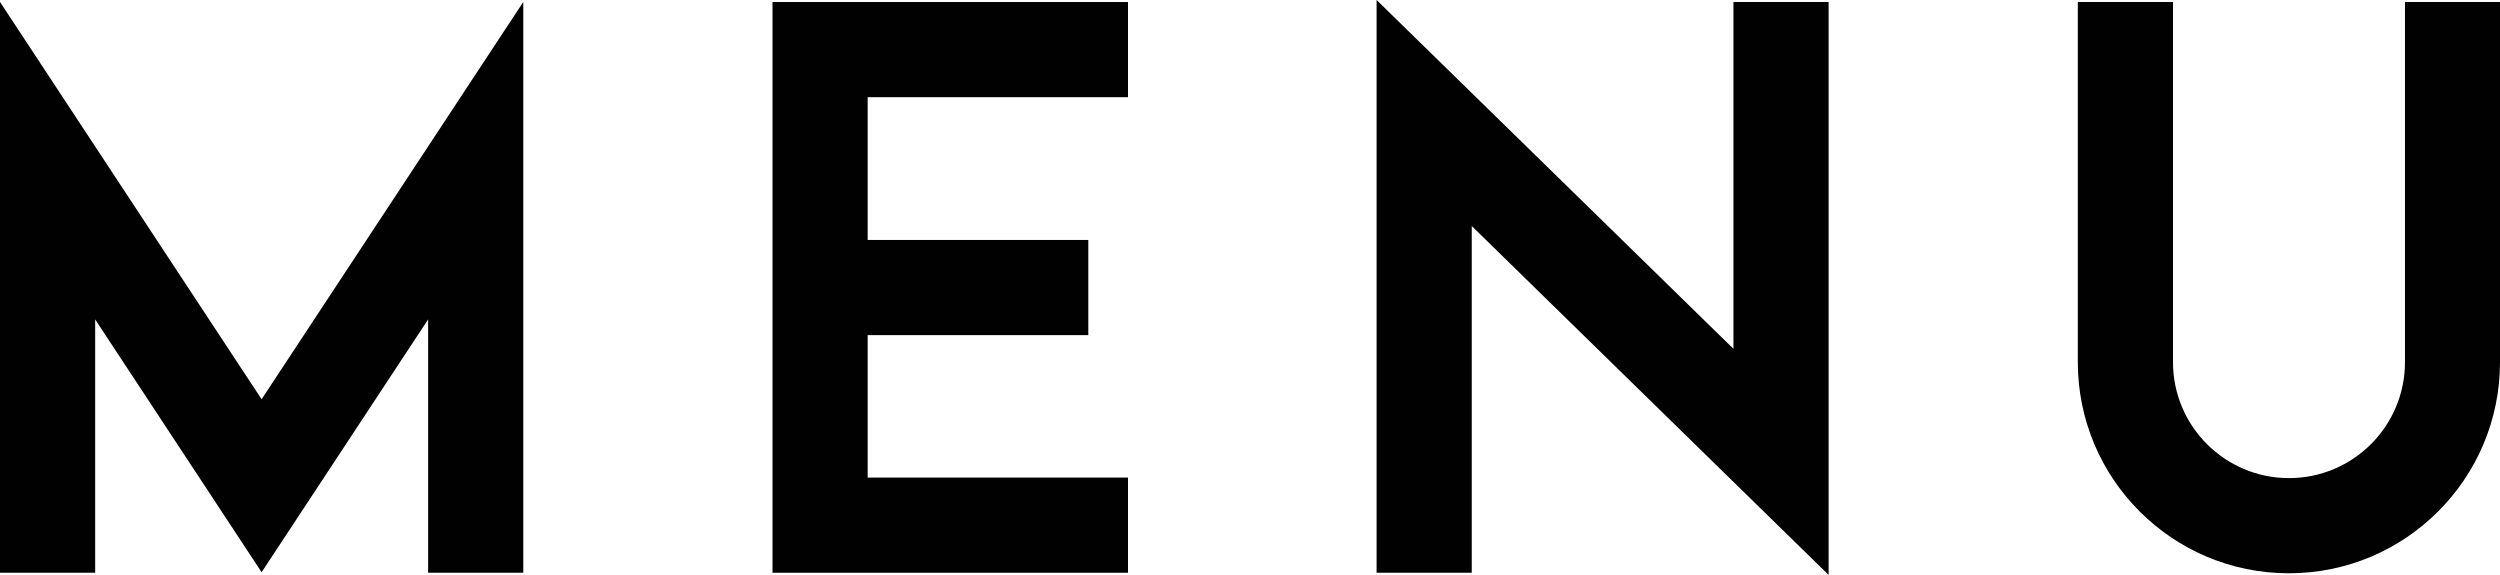 <svg xmlns="http://www.w3.org/2000/svg" id="Layer_2" data-name="Layer 2" viewBox="0 0 332.56 76.48"><defs><style>      .cls-1 {        fill: #010101;      }    </style></defs><g id="Layer_1-2" data-name="Layer 1"><g><path class="cls-1" d="M69.61,.26V76.19h-12.66V42.49l-22.15,33.63L12.66,42.49v33.7H0V.26L34.8,53.11,69.61,.26Z"></path><path class="cls-1" d="M115.42,12.93V31.92h29.35v12.66h-29.35v18.95h34.63v12.66h-47.29V.27h47.29V12.93h-34.63Z"></path><path class="cls-1" d="M243.25,.27V76.48l-47.47-46.41v46.12h-12.66V0l47.47,46.4V.27h12.66Z"></path><path class="cls-1" d="M332.56,.27V48.17c0,15.51-12.57,28.09-28.08,28.09s-28.08-12.57-28.08-28.09V.27h12.66V48.17c0,8.52,6.91,15.43,15.43,15.43s15.43-6.91,15.43-15.43V.27h12.66Z"></path></g></g></svg>